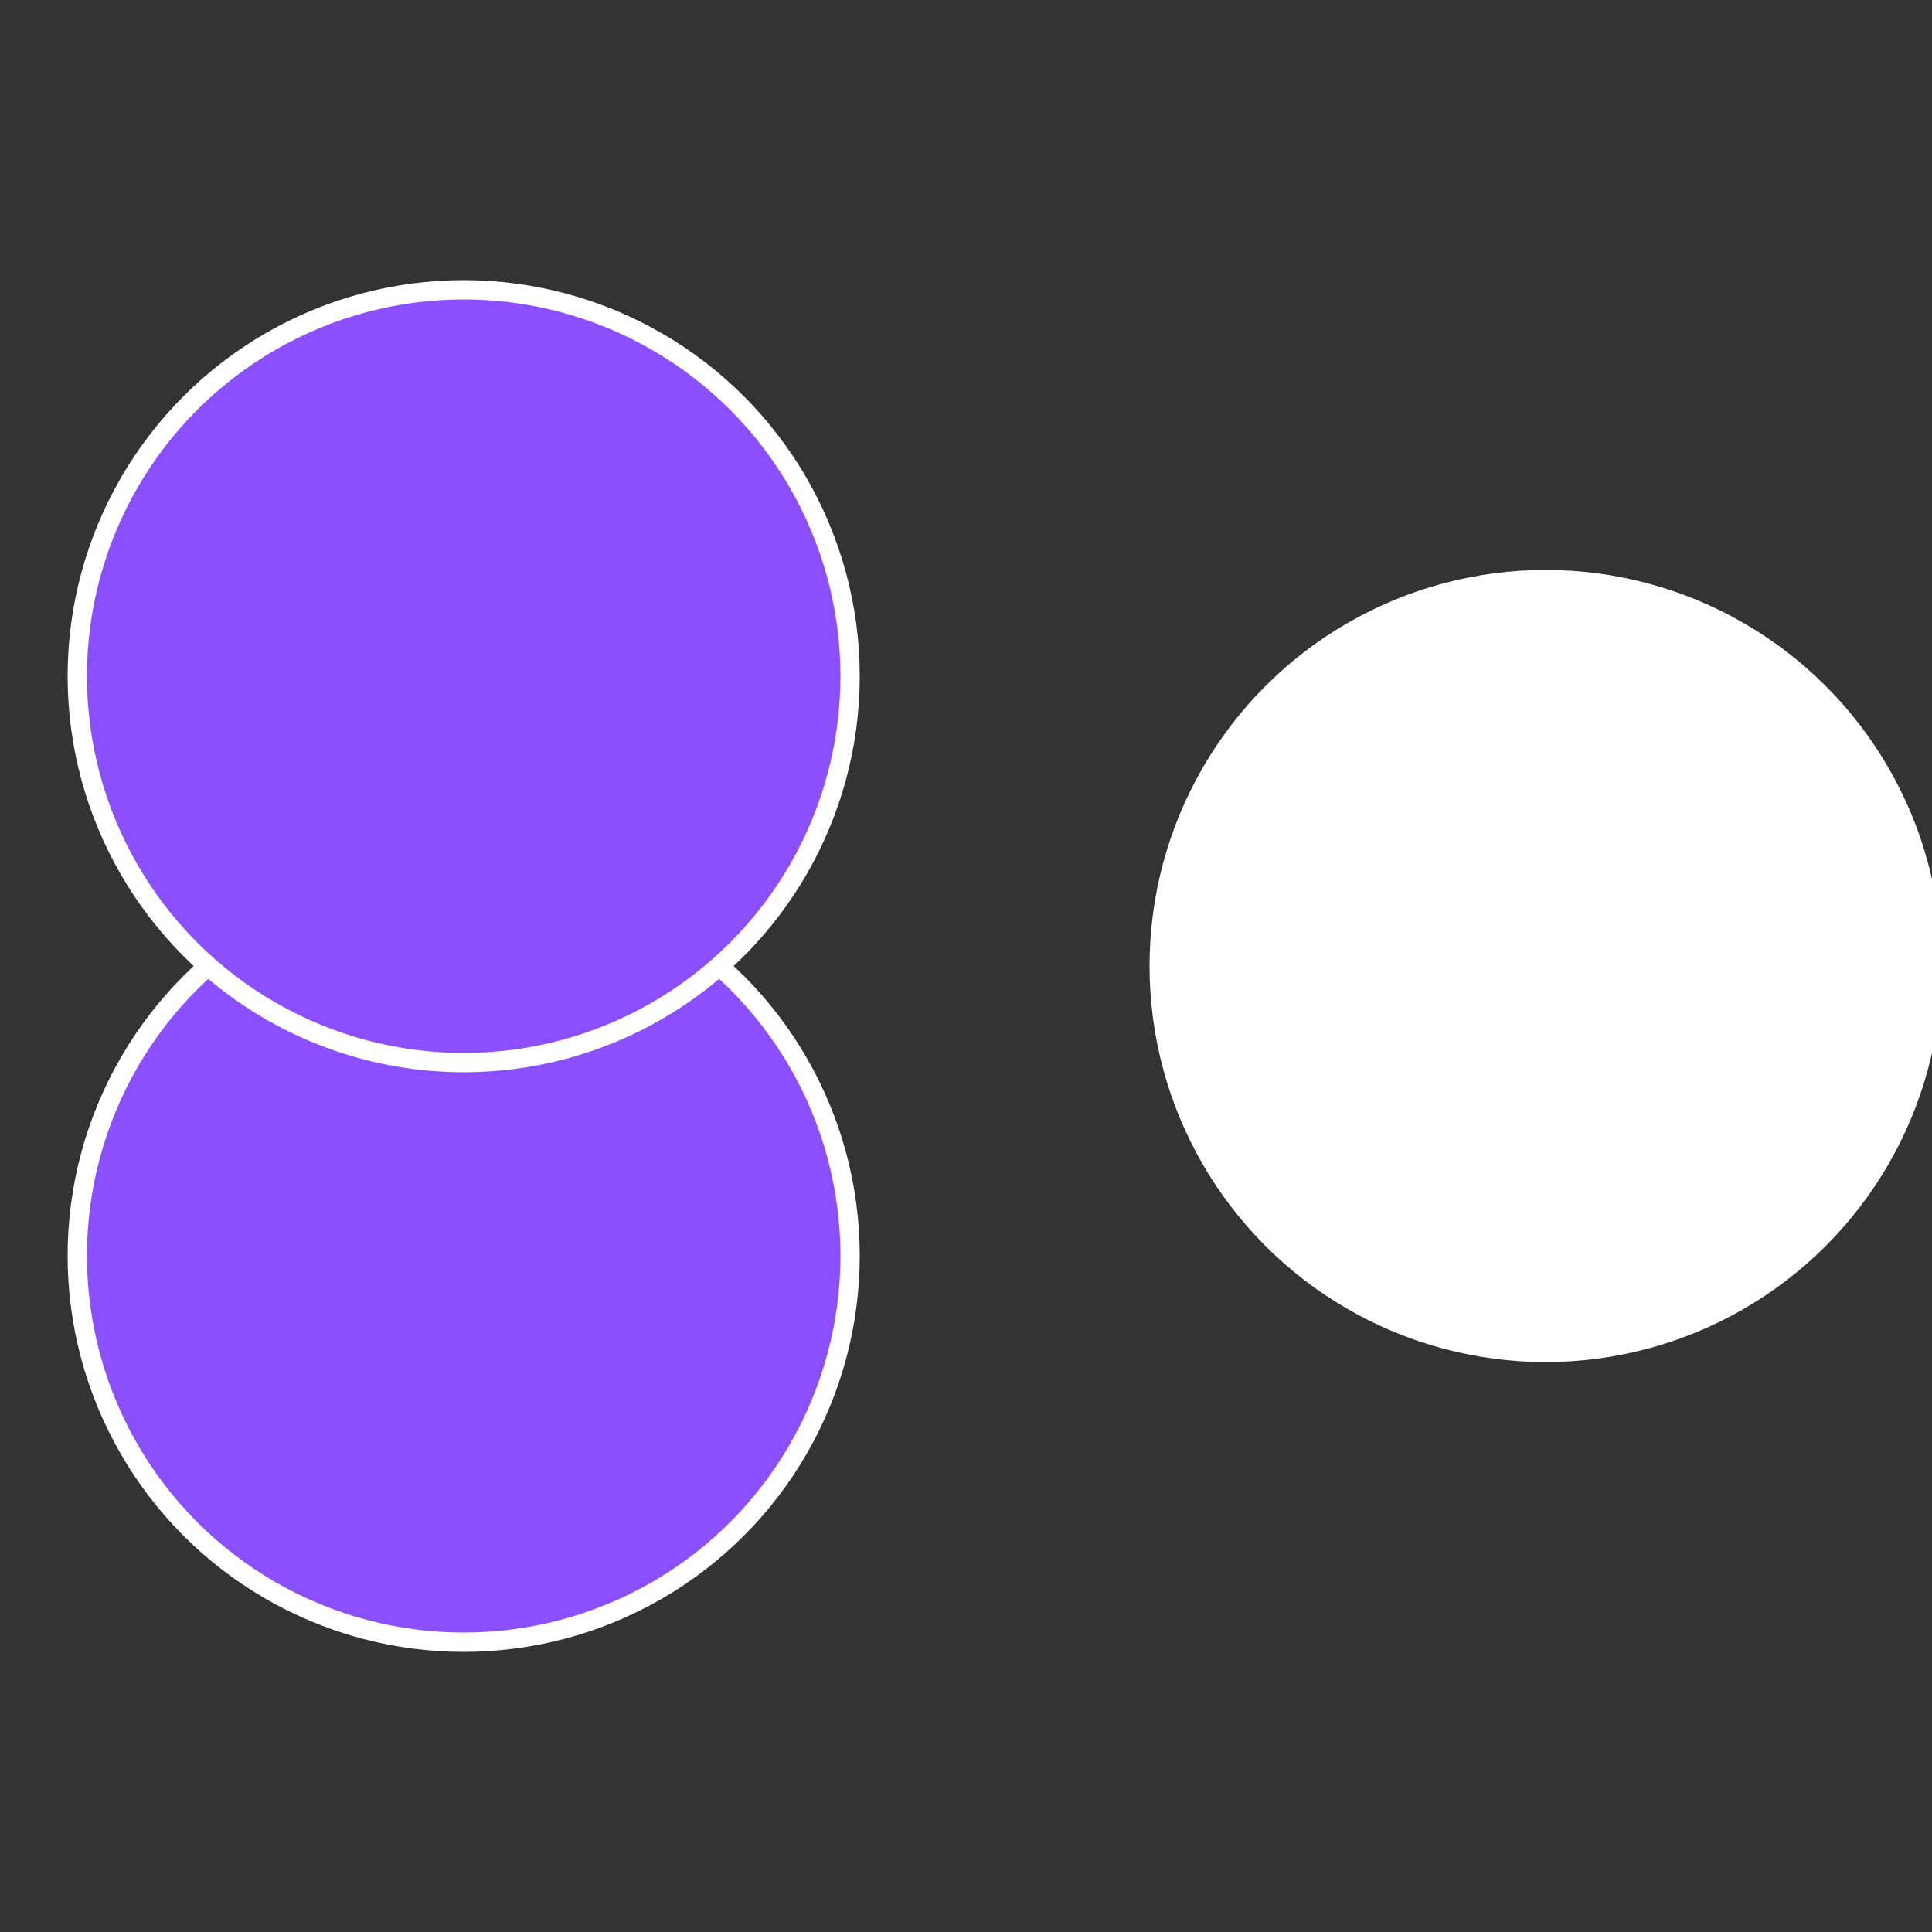 <?xml version="1.0" standalone="no"?>
<svg width="500" height="500" viewBox="-1 -1 2 2" xmlns="http://www.w3.org/2000/svg">
 
                <rect x="-1" y="-1" width="2" height="2" fill="#333333" stroke="none"/>
 
                <circle cx="0.6" cy="0" r="0.4" fill="#fffffffffffff8478b4196" stroke="#fff" stroke-width="1%" />
             
                <circle cx="-0.52" cy="0.3" r="0.4" fill="#8b4fffffffffffff84779c" stroke="#fff" stroke-width="1%" />
             
                <circle cx="-0.52" cy="-0.3" r="0.4" fill="#8b4fffffffffffff95ffffffffffffff847" stroke="#fff" stroke-width="1%" />
            </svg>
